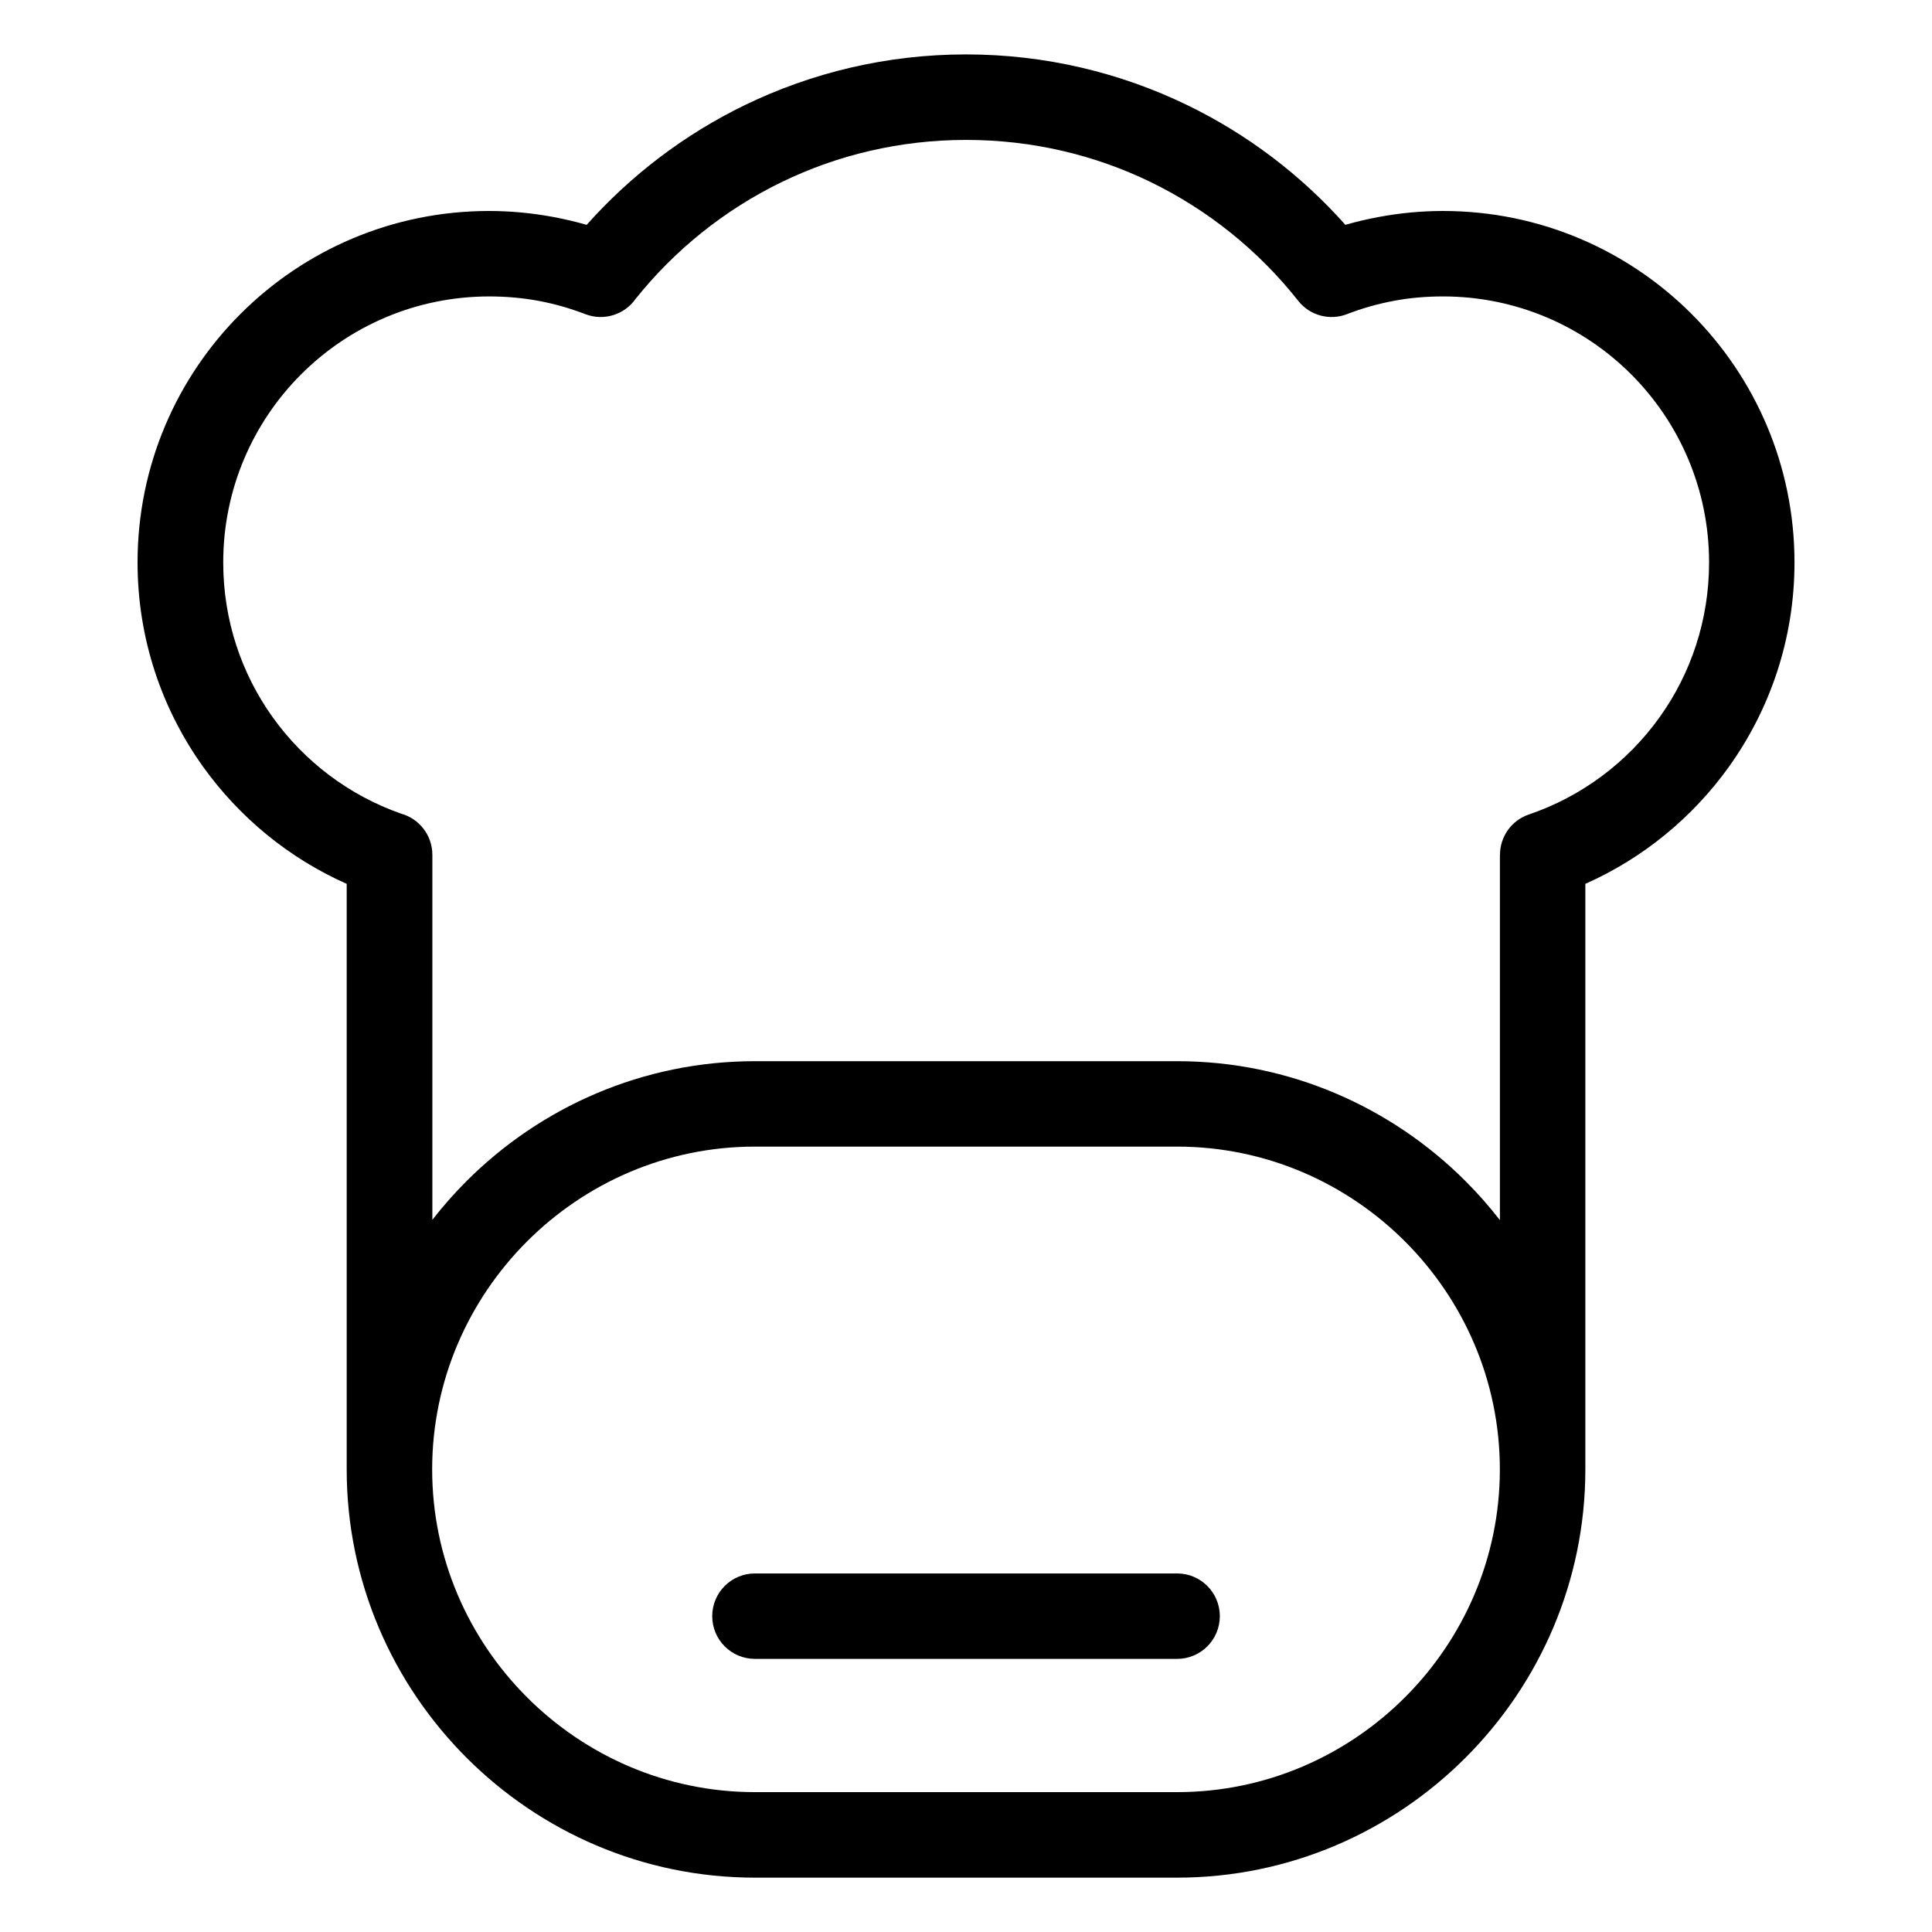 <?xml version="1.0" encoding="UTF-8"?>
<!-- Uploaded to: SVG Repo, www.svgrepo.com, Generator: SVG Repo Mixer Tools -->
<svg fill="#000000" width="800px" height="800px" version="1.1" viewBox="144 144 512 512" xmlns="http://www.w3.org/2000/svg">
 <path d="m400.01 158.42c20.992 0 40.898 4.836 58.66 13.453 15.961 7.738 30.184 18.574 41.867 31.711 2.871-0.832 5.789-1.512 8.781-2.07 5.652-1.059 11.383-1.602 17.094-1.602 25.727 0 49.016 10.43 65.867 27.281 16.852 16.852 27.281 40.16 27.281 65.867 0 20.148-6.422 38.828-17.352 54.109-9.645 13.469-22.777 24.273-38.074 31.059v155.18c0 29.762-12.168 56.816-31.77 76.418-19.602 19.602-46.66 31.77-76.418 31.77h-111.88c-29.762 0-56.816-12.168-76.418-31.77-19.602-19.602-31.77-46.66-31.77-76.418v-155.18c-15.297-6.785-28.43-17.594-38.074-31.059-10.93-15.281-17.352-33.945-17.352-54.109 0-25.727 10.43-49.016 27.281-65.867 16.852-16.852 40.16-27.281 65.867-27.281 5.715 0 11.426 0.543 17.094 1.602 2.977 0.559 5.91 1.254 8.781 2.07 11.699-13.133 25.906-23.957 41.867-31.711 17.758-8.613 37.664-13.453 58.66-13.453zm55.938 402.56c6.258 0 11.32 5.062 11.32 11.32s-5.062 11.32-11.32 11.32h-111.88c-6.258 0-11.32-5.062-11.32-11.32s5.062-11.32 11.32-11.32zm85.531-27.582c0-23.52-9.629-44.891-25.137-60.398-15.508-15.508-36.895-25.137-60.398-25.137h-111.88c-23.52 0-44.891 9.629-60.398 25.137-15.508 15.508-25.137 36.895-25.137 60.398 0 23.52 9.629 44.891 25.137 60.398 15.508 15.508 36.895 25.137 60.398 25.137h111.88c23.52 0 44.891-9.629 60.398-25.137 15.508-15.508 25.137-36.895 25.137-60.398zm-282.96-66.051c2.828-3.644 5.879-7.106 9.129-10.352 19.602-19.602 46.66-31.77 76.418-31.77h111.88c29.762 0 56.816 12.168 76.418 31.77 3.25 3.25 6.301 6.711 9.129 10.352v-96.809h0.016c0-4.715 2.961-9.113 7.68-10.699 14.07-4.793 26.148-13.906 34.629-25.77 8.254-11.531 13.105-25.695 13.105-41.004 0-19.469-7.891-37.105-20.645-49.863-12.758-12.758-30.395-20.645-49.863-20.645-4.578 0-8.934 0.395-13.012 1.164-4.293 0.801-8.465 1.996-12.453 3.535-4.488 1.738-9.777 0.438-12.906-3.535-10.445-13.227-23.82-24.047-39.16-31.5-14.723-7.133-31.285-11.141-48.836-11.141-17.547 0-34.113 4.004-48.836 11.141-15.176 7.359-28.43 18.031-38.828 31.059-2.918 4.098-8.344 5.863-13.254 3.977-4.004-1.543-8.16-2.734-12.453-3.535-4.098-0.754-8.449-1.164-13.012-1.164-19.469 0-37.105 7.891-49.863 20.645-12.758 12.758-20.645 30.395-20.645 49.863 0 15.324 4.852 29.473 13.105 41.004 8.344 11.668 20.18 20.691 33.992 25.543 4.805 1.316 8.328 5.715 8.328 10.93v96.809z"/>
</svg>